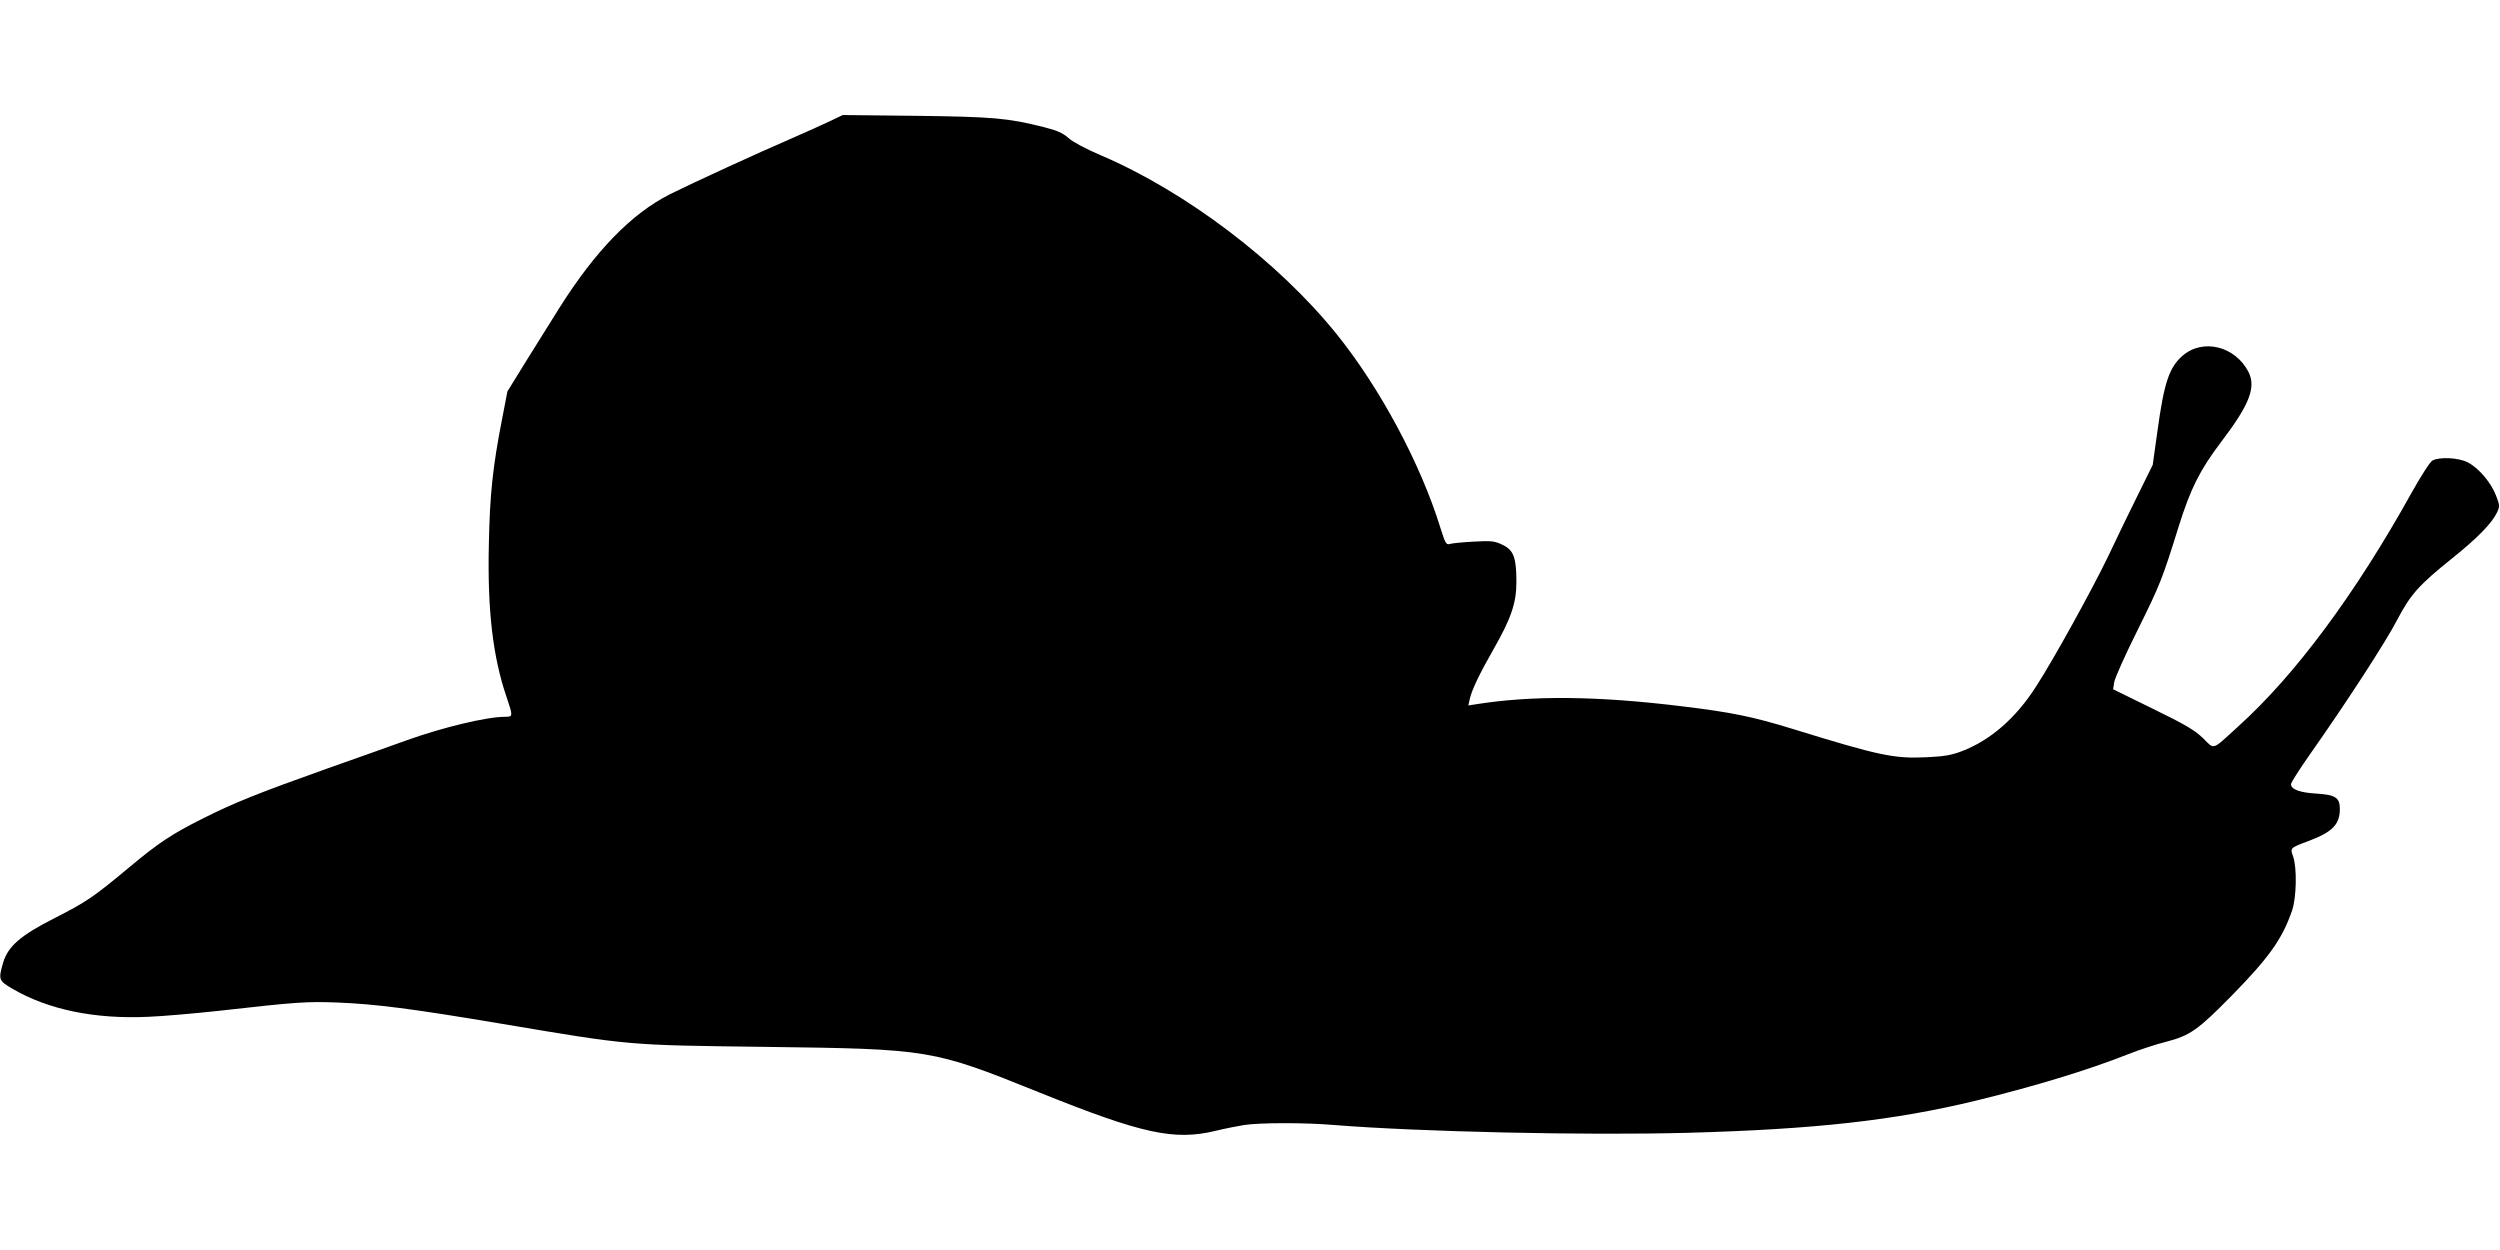 <?xml version="1.0" standalone="no"?>
<!DOCTYPE svg PUBLIC "-//W3C//DTD SVG 20010904//EN"
 "http://www.w3.org/TR/2001/REC-SVG-20010904/DTD/svg10.dtd">
<svg version="1.0" xmlns="http://www.w3.org/2000/svg"
 width="1280pt" height="640pt" viewBox="0 0 1280 640"
 preserveAspectRatio="xMidYMid meet">
<g transform="translate(0,640) scale(0.1,-0.1)"
fill="#000000" stroke="none">
<path d="M4250 5780 c-36 -17 -126 -58 -200 -90 -167 -72 -505 -227 -621 -285
-195 -99 -379 -287 -564 -580 -34 -55 -109 -174 -165 -264 l-102 -165 -28
-145 c-47 -241 -62 -382 -67 -634 -8 -341 20 -579 91 -787 33 -97 33 -100 -8
-100 -95 0 -319 -54 -506 -121 -58 -21 -240 -86 -405 -144 -356 -127 -474
-174 -637 -256 -158 -79 -226 -124 -378 -251 -182 -152 -220 -177 -379 -258
-176 -89 -240 -145 -265 -229 -25 -86 -23 -92 47 -133 182 -107 422 -157 697
-144 75 3 234 17 355 30 406 46 456 49 615 43 194 -8 376 -31 834 -108 672
-113 642 -110 1356 -119 843 -11 852 -12 1403 -234 524 -211 689 -247 900
-196 45 11 111 24 147 30 81 12 307 13 460 0 437 -35 1291 -54 1810 -40 653
18 1058 63 1478 165 299 73 572 156 777 237 55 22 143 51 195 64 124 32 164
61 338 238 192 196 258 290 308 436 22 66 25 216 5 274 -16 45 -18 44 84 82
118 45 155 84 155 162 0 58 -22 73 -122 79 -85 5 -128 22 -128 48 0 9 44 77
97 153 184 261 390 578 447 689 68 130 111 178 283 316 126 101 202 178 228
234 14 29 14 36 -5 85 -25 66 -89 142 -144 170 -46 25 -146 30 -182 10 -12 -6
-61 -83 -109 -169 -285 -513 -594 -930 -886 -1193 -137 -125 -119 -119 -179
-60 -42 41 -91 70 -257 151 l-204 100 6 37 c3 20 57 141 120 267 115 232 126
260 210 530 61 194 108 288 217 432 146 192 180 280 140 359 -68 132 -234 173
-338 82 -68 -60 -94 -137 -128 -386 l-24 -172 -75 -152 c-42 -84 -111 -227
-154 -318 -82 -170 -276 -522 -369 -666 -103 -161 -233 -274 -379 -330 -55
-21 -93 -27 -180 -31 -168 -8 -240 7 -690 146 -202 62 -309 84 -565 115 -434
53 -766 56 -1054 10 l-38 -6 7 32 c10 47 50 130 123 258 89 156 116 235 116
342 0 125 -14 163 -70 190 -41 20 -56 22 -147 17 -56 -3 -111 -8 -123 -12 -19
-6 -24 2 -49 82 -101 328 -310 718 -532 993 -298 370 -771 729 -1207 915 -75
32 -143 68 -165 88 -29 26 -58 39 -126 56 -186 47 -262 53 -655 58 l-375 4
-65 -31z"/>
</g>
</svg>
